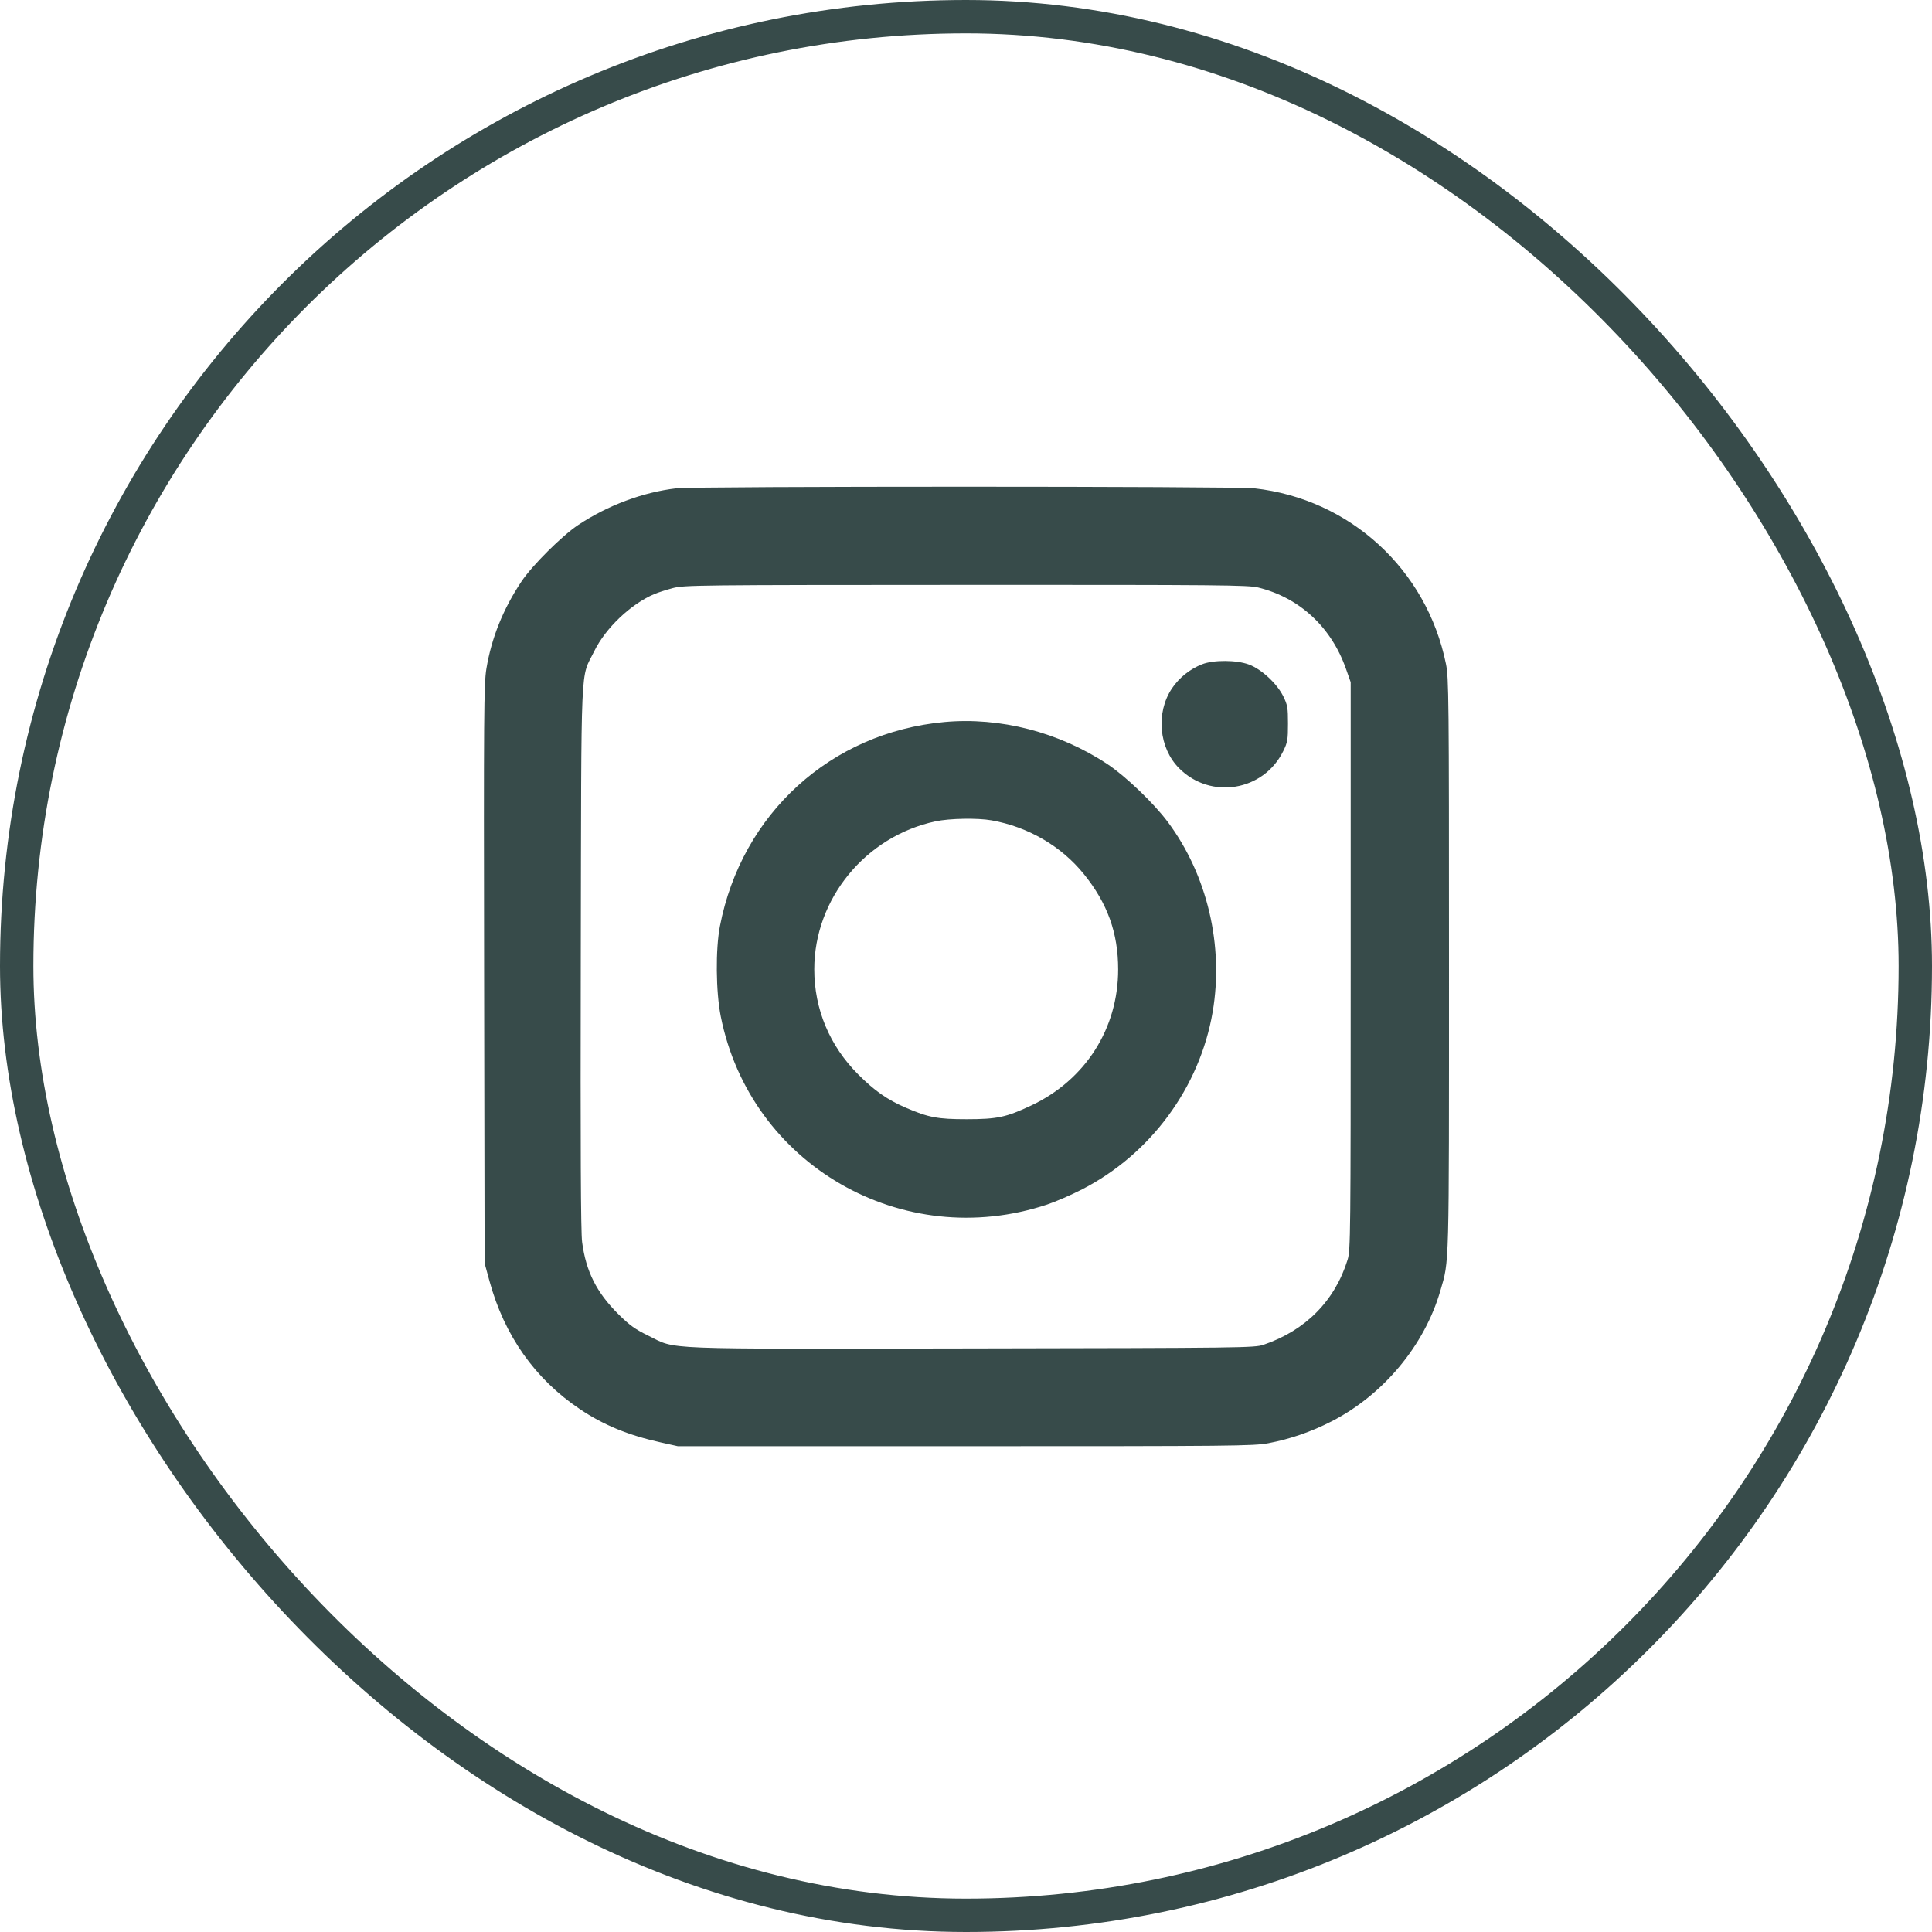 <?xml version="1.0" encoding="UTF-8"?> <svg xmlns="http://www.w3.org/2000/svg" width="2084" height="2084" viewBox="0 0 2084 2084" fill="none"> <rect x="18" y="18" width="2048" height="2048" rx="1024" stroke="#374B4A" stroke-width="36"></rect> <path fill-rule="evenodd" clip-rule="evenodd" d="M729.565 526.726C693.554 530.905 655.785 545.001 623.789 566.204C606.344 577.764 574.091 609.859 562.551 627.136C542.742 656.799 530.126 688.162 524.661 721.32C521.952 737.764 521.716 769.352 522.202 1051.07L522.74 1362.64L527.983 1381.83C544.059 1440.65 577.012 1487.38 625.325 1519.88C651.059 1537.18 677.598 1548.11 712.873 1555.94L731.155 1560H1041.04C1330.89 1560 1352.04 1559.79 1368.22 1556.74C1391.65 1552.31 1414.52 1544.41 1436.42 1533.16C1492.29 1504.48 1536.59 1451.26 1553.69 1392.28C1563.39 1358.83 1563 1373.55 1563 1041.94C1563 751.709 1562.79 731.186 1559.73 716.161C1538.94 614.12 1456.16 538.234 1353.11 526.747C1332.33 524.432 749.518 524.41 729.565 526.726ZM1357.21 633.733C1401.75 644.705 1435.95 676.339 1451.8 721.232L1456.96 735.851V1041.94C1456.96 1333.64 1456.8 1348.53 1453.61 1358.89C1439.94 1403.15 1408.15 1435.26 1362.81 1450.61C1353.18 1453.87 1339.68 1454.03 1048.35 1454.53C705.215 1455.1 730.691 1456.11 699.162 1440.7C685.051 1433.81 679.018 1429.46 666.992 1417.53C643.518 1394.24 632.055 1371.43 627.908 1339.77C626.471 1328.8 626.051 1238.85 626.469 1031.89C627.133 703.576 625.817 733.375 641.017 702.39C653.269 677.411 680.439 651.572 705.771 640.805C709.677 639.144 718.632 636.253 725.671 634.382C737.902 631.129 751.909 630.974 1041.84 630.877C1315.36 630.786 1346.39 631.067 1357.21 633.733ZM1296.72 716.501C1283.58 721.638 1271.87 731.03 1264.1 742.651C1246.56 768.908 1250.04 806.887 1272 828.837C1306.02 862.839 1362.99 853.403 1384.18 810.258C1388.82 800.822 1389.32 797.951 1389.32 780.622C1389.32 763.324 1388.81 760.413 1384.22 751.059C1377.49 737.362 1360.77 721.868 1347.26 716.819C1333.9 711.821 1309.09 711.664 1296.72 716.501ZM1018.54 778.848C896.242 790.124 800.01 877.676 776.576 998.994C771.746 1023.99 772.163 1069.66 777.461 1096.33C809.274 1256.42 973.573 1351.13 1129.56 1299.29C1138.69 1296.25 1155.67 1288.88 1167.29 1282.9C1241.2 1244.88 1294.15 1172.93 1308.06 1091.61C1320.3 1020.04 1302.25 943.643 1259.61 886.548C1244.48 866.279 1214.13 837.229 1194.56 824.267C1142.37 789.699 1078.79 773.294 1018.54 778.848ZM1069.5 884.876C1108.96 891.862 1144.7 912.645 1169.08 942.793C1194.61 974.35 1206.09 1006.21 1206.12 1045.59C1206.17 1109.45 1170.74 1164.94 1112.34 1192.46C1085.31 1205.2 1075.77 1207.23 1042.87 1207.26C1011.53 1207.29 1001.48 1205.4 977.043 1194.84C957.109 1186.23 943.442 1176.68 925.754 1158.99C894.917 1128.15 878.328 1088.48 878.328 1045.59C878.328 969.59 933.566 902.157 1009.07 885.987C1024.24 882.741 1054.31 882.188 1069.5 884.876Z" fill="#374B4A"></path> </svg> 